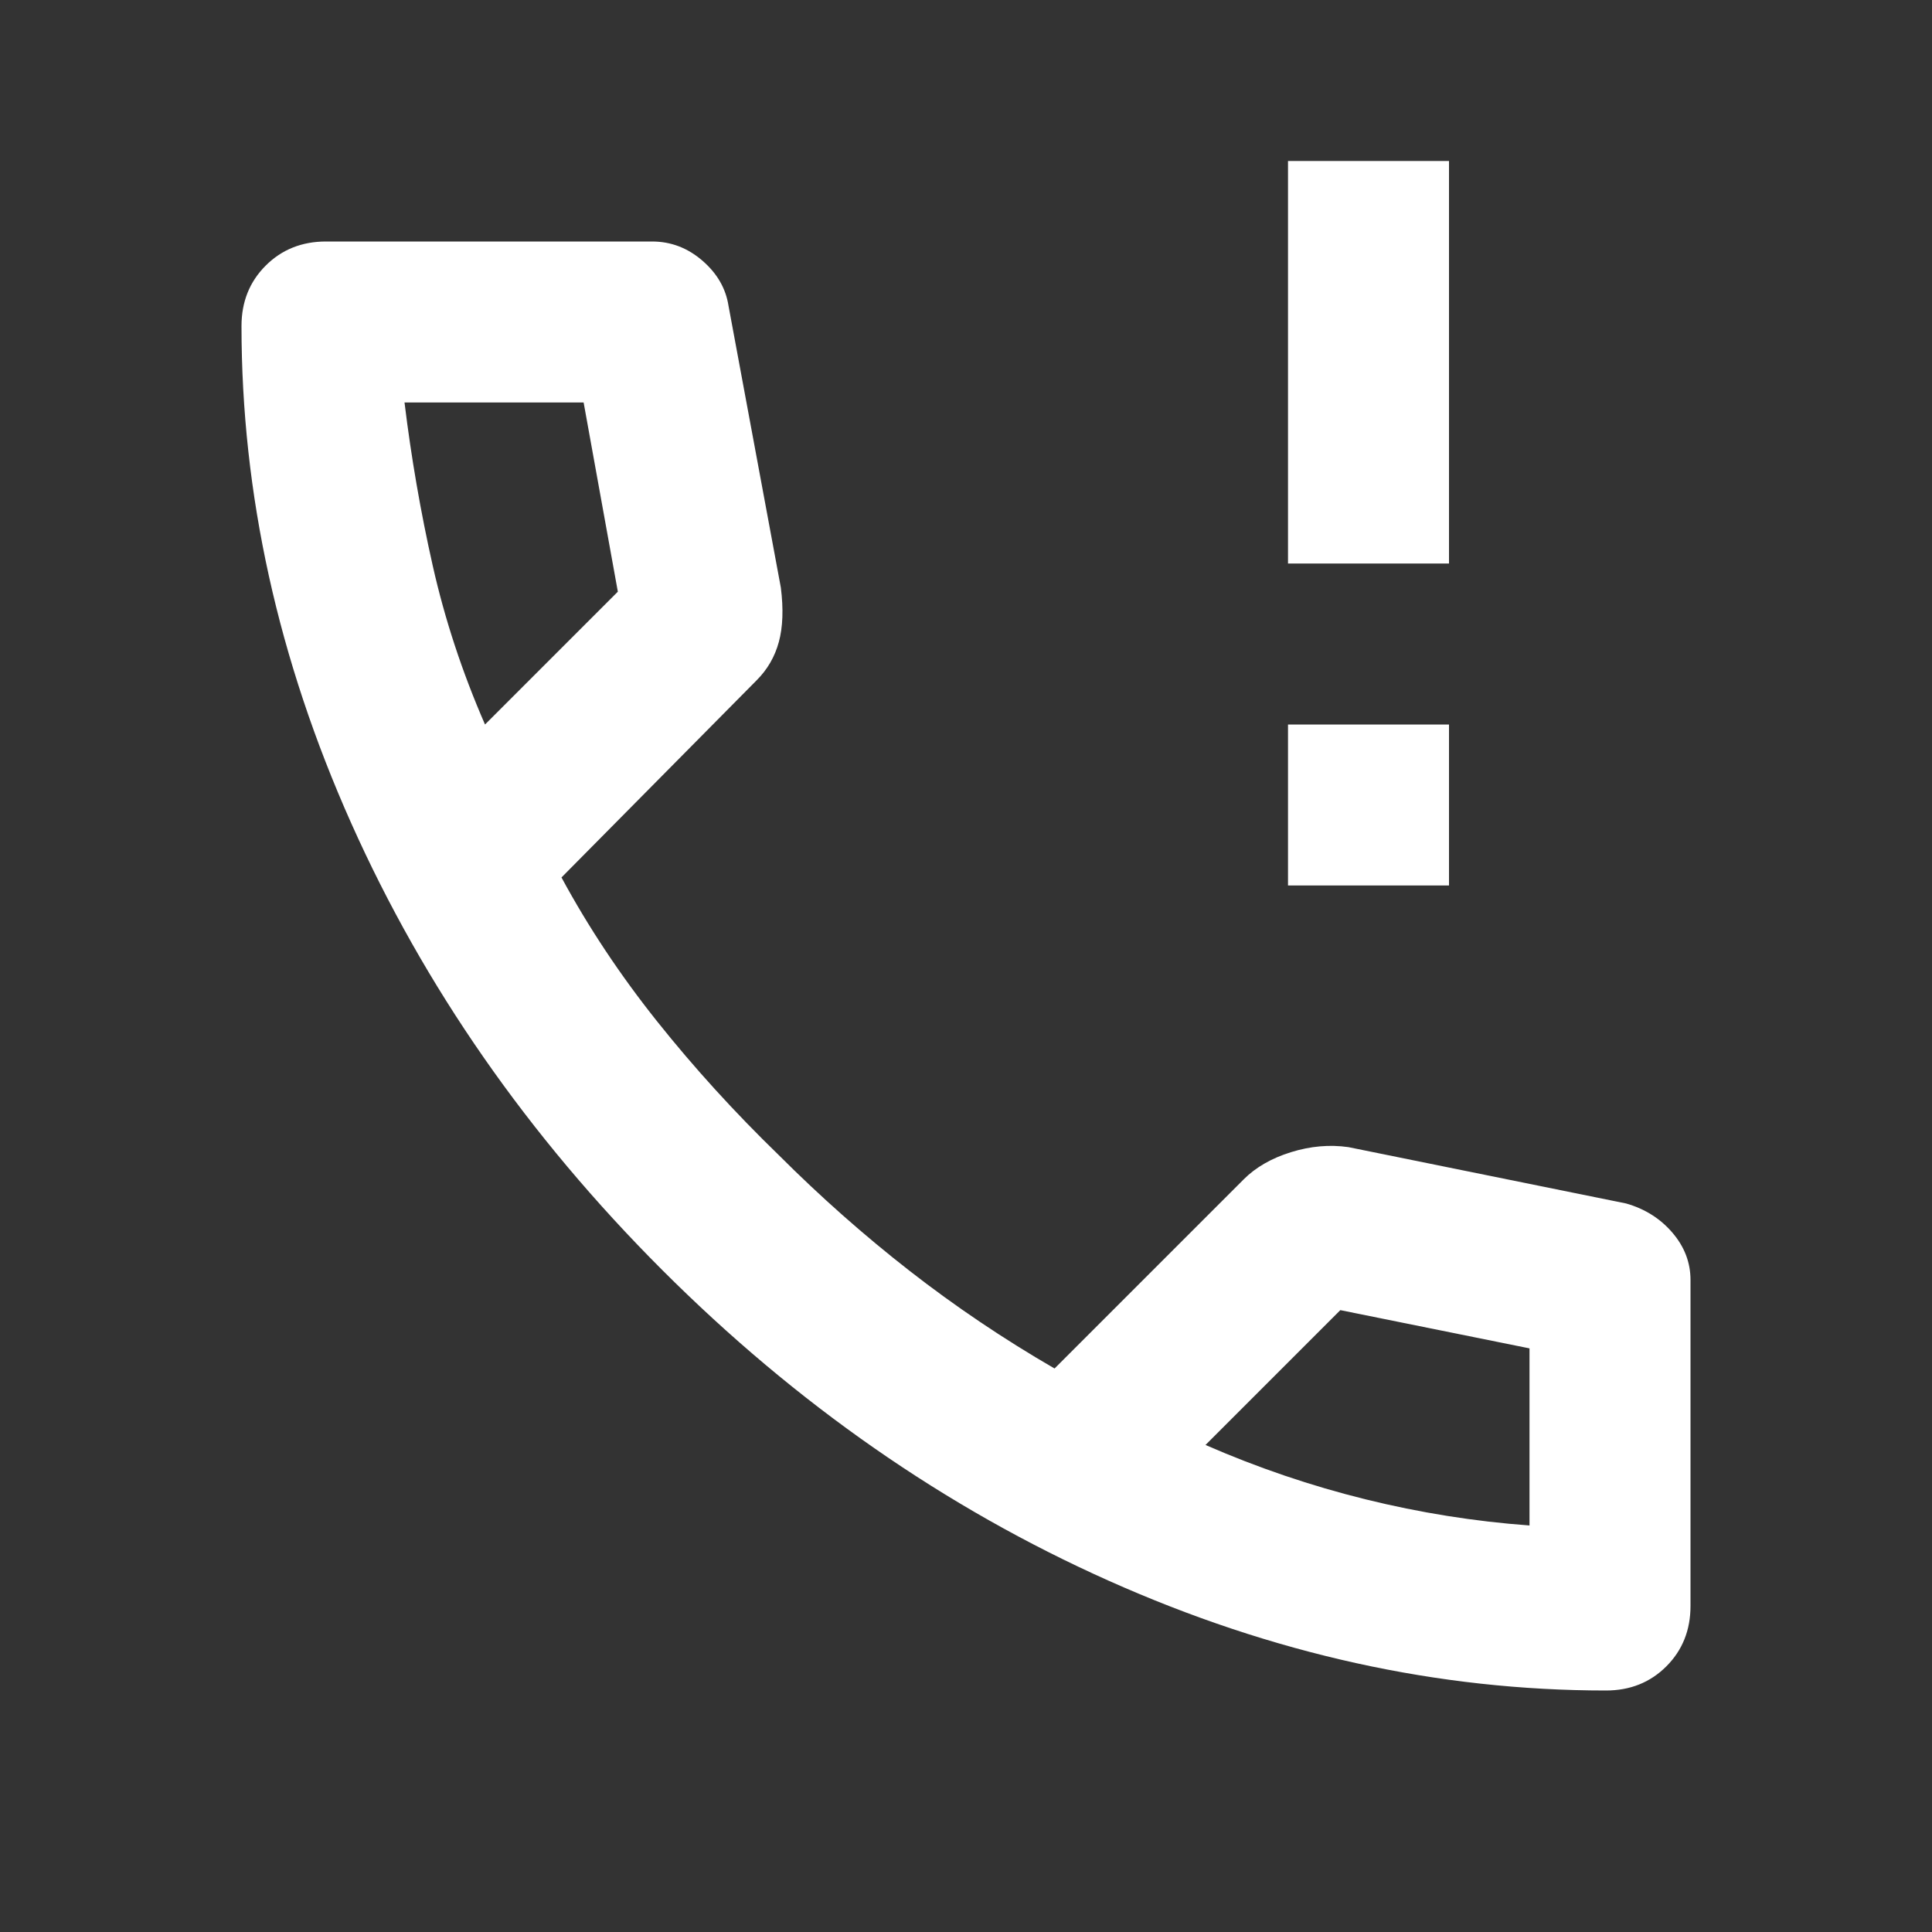 <svg width="250" height="250" viewBox="0 0 250 250" fill="none" xmlns="http://www.w3.org/2000/svg">
<rect x="0" y="0" width="250" height="250" fill="#333333" stroke="none"/>
<mask id="mask0_2208_5809" style="mask-type:alpha" maskUnits="userSpaceOnUse" x="0" y="0" width="250" height="250">
<rect width="250" height="250" fill="#D9D9D9"/>
</mask>
<g mask="url(#mask0_2208_5809)">
<path d="M166.667 114.583V93.75H187.5V114.583H166.667ZM166.667 72.917V20.833H187.5V72.917H166.667ZM207.813 218.75C186.111 218.75 164.67 214.019 143.49 204.557C122.309 195.095 103.038 181.684 85.677 164.323C68.316 146.962 54.904 127.691 45.443 106.51C35.981 85.33 31.25 63.889 31.25 42.188C31.25 39.062 32.292 36.458 34.375 34.375C36.458 32.292 39.062 31.25 42.188 31.25H84.375C86.806 31.25 88.976 32.075 90.885 33.724C92.795 35.373 93.924 37.326 94.271 39.583L101.042 76.042C101.389 78.819 101.302 81.163 100.781 83.073C100.26 84.983 99.306 86.632 97.917 88.021L72.656 113.542C76.129 119.965 80.252 126.172 85.026 132.161C89.8 138.151 95.052 143.924 100.781 149.479C106.163 154.861 111.806 159.852 117.708 164.453C123.611 169.054 129.861 173.264 136.458 177.083L160.938 152.604C162.5 151.042 164.54 149.87 167.057 149.089C169.575 148.307 172.049 148.09 174.479 148.437L210.417 155.729C212.847 156.424 214.844 157.682 216.406 159.505C217.969 161.328 218.75 163.368 218.75 165.625V207.812C218.75 210.938 217.708 213.542 215.625 215.625C213.542 217.708 210.938 218.75 207.813 218.75ZM62.76 93.75L79.948 76.562L75.521 52.083H52.344C53.212 59.201 54.427 66.233 55.99 73.177C57.552 80.121 59.809 86.979 62.76 93.75ZM155.99 186.979C162.76 189.931 169.661 192.274 176.693 194.01C183.724 195.747 190.799 196.875 197.917 197.396V174.479L173.438 169.531L155.99 186.979Z" fill="white"/>
</g>
</svg>
